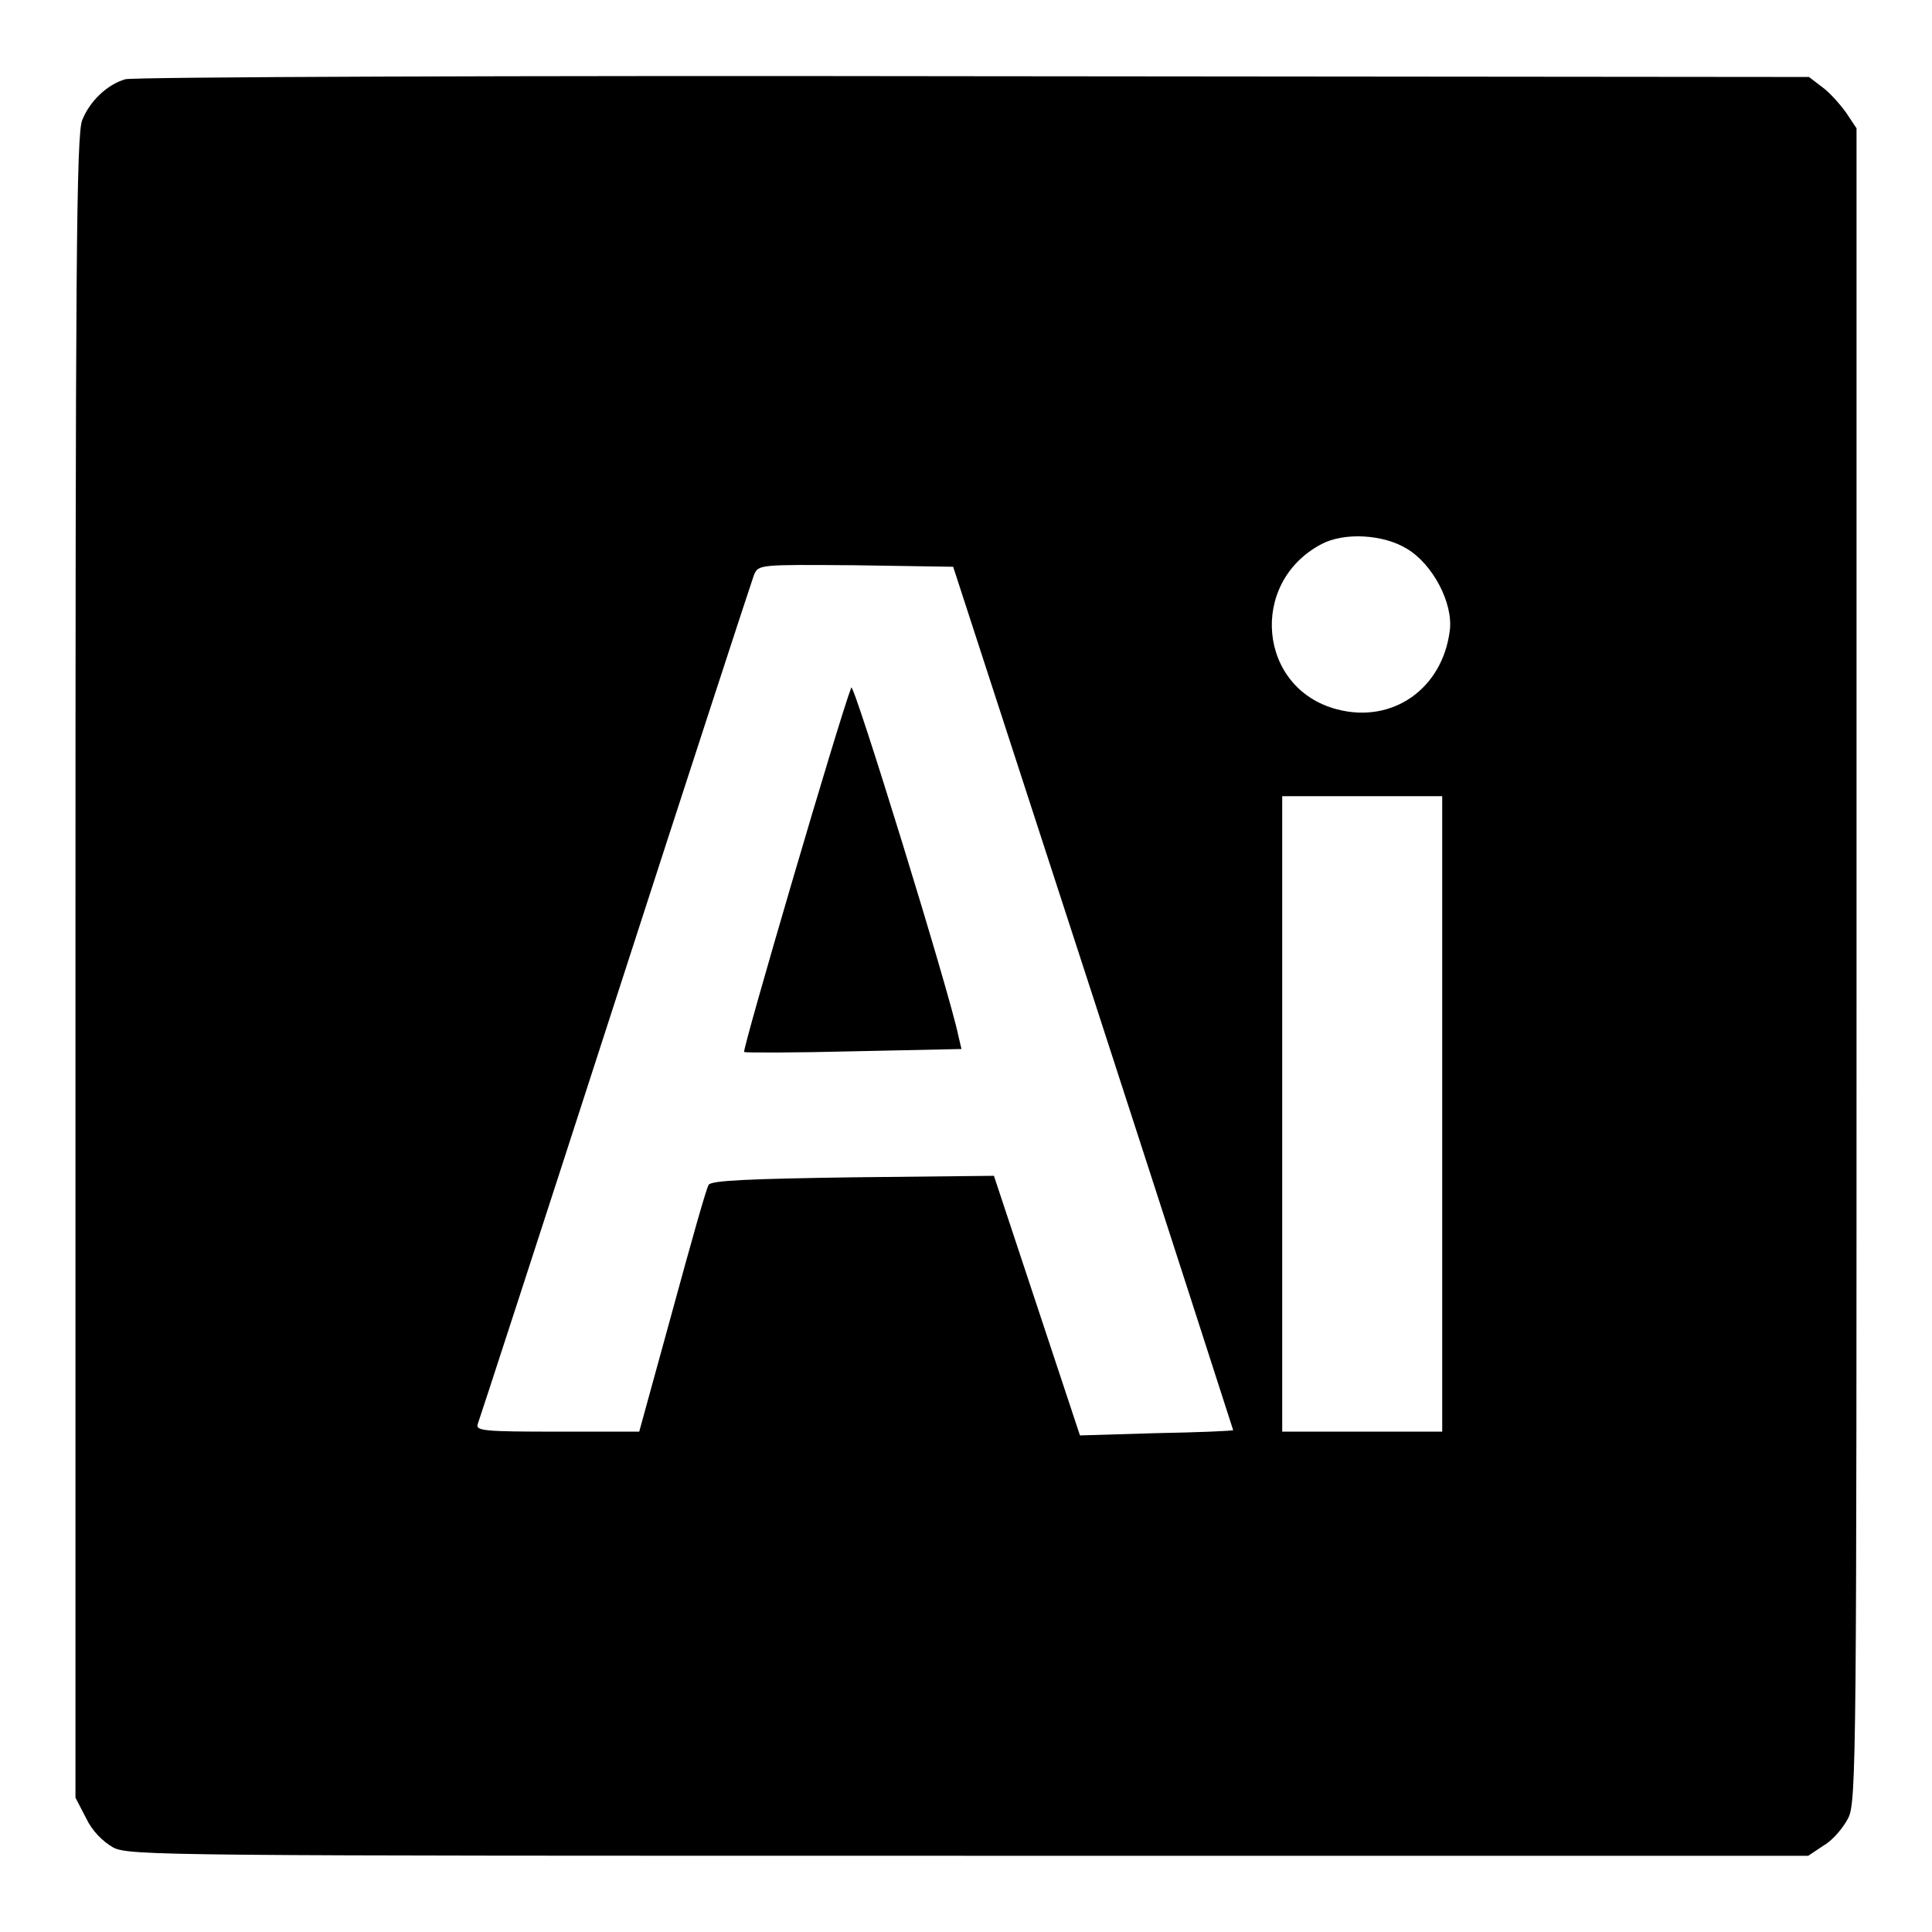 <?xml version="1.0" encoding="utf-8"?>
<!-- Svg Vector Icons : http://www.onlinewebfonts.com/icon -->
<!DOCTYPE svg PUBLIC "-//W3C//DTD SVG 1.1//EN" "http://www.w3.org/Graphics/SVG/1.1/DTD/svg11.dtd">
<svg version="1.1" xmlns="http://www.w3.org/2000/svg" xmlns:xlink="http://www.w3.org/1999/xlink" x="0px" y="0px" viewBox="0 0 256 256" enable-background="new 0 0 256 256" xml:space="preserve">
<g><g><g><path fill="#000000" d="M16.6,10.5c-2.4,0.7-4.7,2.9-5.7,5.4C10.1,17.7,10,36.2,10,128.1v110.1l1.4,2.7c0.8,1.7,2.2,3.1,3.6,3.9c2.1,1.1,6.9,1.1,113.4,1.1h111.2l2.1-1.4c1.2-0.7,2.6-2.4,3.2-3.6c1.1-2.1,1.1-8.7,1.1-113.1V17l-1.4-2.1c-0.8-1.1-2.2-2.7-3.2-3.4l-1.7-1.3l-110.6-0.1C67.9,10,17.6,10.2,16.6,10.5z M186.4,72.7c3.4,2,6.2,7.2,5.7,10.9c-1,7.7-7.6,12.3-14.9,10.4c-10.5-2.7-11.8-16.8-2.1-21.9C178.1,70.5,183.3,70.8,186.4,72.7z M144.9,132.3c10.2,31.4,18.5,57.2,18.5,57.2c0,0.1-4.6,0.3-10.2,0.4l-10.1,0.3l-5.7-17.2l-5.7-17.2l-18.7,0.2c-13.4,0.2-18.8,0.4-19.1,1c-0.3,0.4-2.4,7.9-4.8,16.7l-4.4,16H73.8c-9.6,0-10.8-0.1-10.5-1c0.2-0.5,8.4-25.7,18.2-56c9.8-30.3,18.1-55.7,18.4-56.5c0.6-1.4,0.6-1.4,13.5-1.3l12.9,0.2L144.9,132.3z M191.1,147.6v42.1h-10.6h-10.6v-42.1v-42.1h10.6h10.6L191.1,147.6L191.1,147.6z"/><path fill="#000000" d="M112.8,91.1c-1.6,4.1-14.5,48.1-14.2,48.3c0.2,0.1,6.8,0.1,14.6-0.1l14.2-0.3l-0.4-1.7C125.8,131.4,113.1,90.3,112.8,91.1z"/></g></g></g>
</svg>
